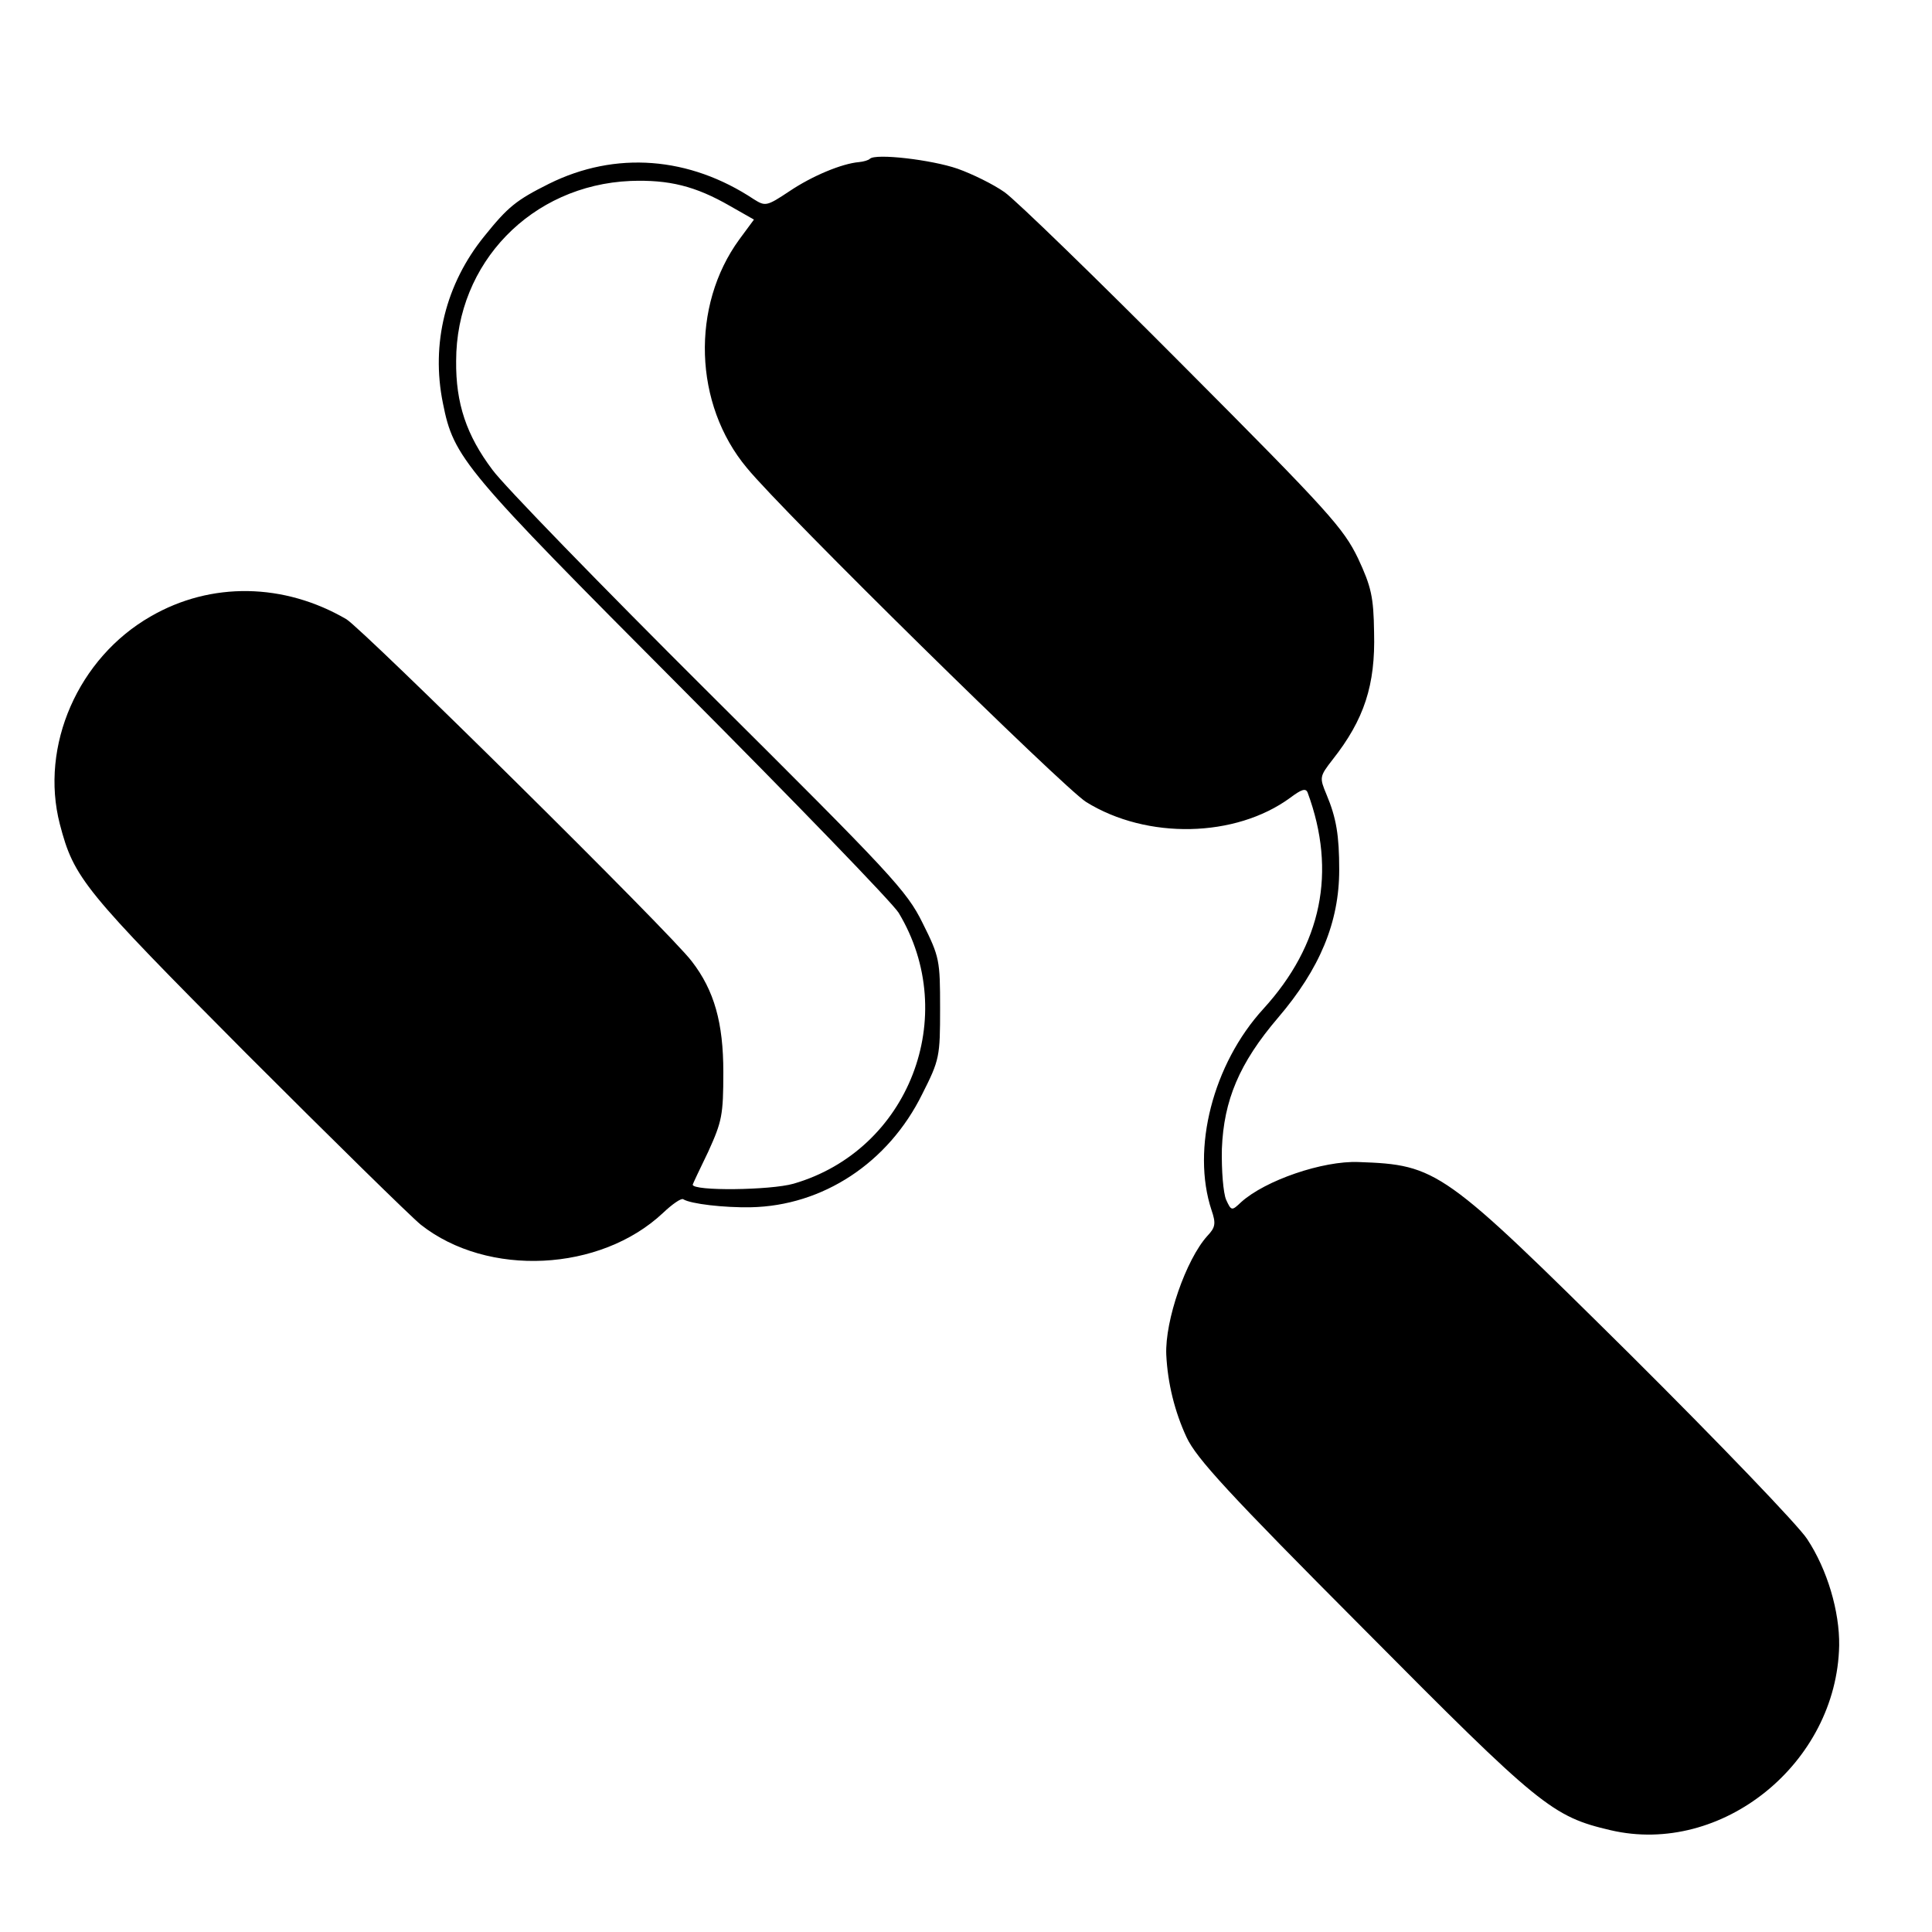 <?xml version="1.0" standalone="no"?>
<!DOCTYPE svg PUBLIC "-//W3C//DTD SVG 20010904//EN"
 "http://www.w3.org/TR/2001/REC-SVG-20010904/DTD/svg10.dtd">
<svg version="1.0" xmlns="http://www.w3.org/2000/svg"
 width="410pt" height="410pt" viewBox="0 0 410 410"
 preserveAspectRatio="xMidYMid meet">
<g transform="translate(0,410) scale(0.1,-0.1)"
fill="#000000" stroke="none">
<path d="M1846 3763 c-3 -3 -13 -6 -23 -7 -36 -3 -99 -29 -148 -62 -48 -32
-51 -32 -75 -17 -137 91 -294 103 -435 33 -70 -35 -87 -49 -137 -111 -82 -101
-114 -228 -88 -355 23 -116 44 -140 508 -606 240 -241 446 -454 459 -475 132
-219 22 -504 -223 -575 -49 -14 -214 -16 -214 -2 0 1 15 33 33 70 29 64 32 77
32 169 0 104 -19 173 -67 235 -44 59 -697 704 -733 726 -132 77 -287 80 -415
6 -154 -88 -236 -275 -193 -441 30 -115 50 -139 396 -487 183 -183 349 -346
370 -363 142 -112 381 -100 514 25 20 19 39 32 43 29 16 -10 87 -18 143 -17
153 3 292 94 364 240 37 73 38 80 38 182 0 102 -1 109 -37 181 -34 69 -65 102
-454 489 -229 228 -436 441 -459 473 -55 73 -78 141 -77 231 0 208 160 373
370 382 82 3 138 -11 211 -53 l51 -29 -31 -42 c-103 -141 -97 -350 16 -485 76
-93 672 -679 720 -709 129 -80 317 -76 433 9 24 18 33 21 37 11 62 -168 30
-323 -94 -459 -107 -117 -153 -297 -110 -427 10 -29 8 -37 -9 -55 -45 -50 -90
-179 -87 -252 3 -61 18 -121 43 -175 21 -45 89 -119 376 -407 374 -377 400
-398 524 -427 236 -55 480 142 485 392 1 72 -25 161 -68 226 -18 28 -187 204
-376 392 -397 393 -408 402 -576 408 -76 3 -198 -39 -249 -85 -20 -19 -21 -19
-32 5 -6 14 -10 62 -9 108 4 103 37 182 119 278 89 104 130 203 130 314 0 73
-6 110 -27 160 -15 36 -15 38 13 74 67 85 91 158 88 270 -1 75 -6 97 -34 157
-31 64 -61 98 -370 408 -185 186 -356 352 -380 369 -24 17 -69 39 -100 50 -55
19 -174 33 -186 21z"/>
</g>
</svg>

